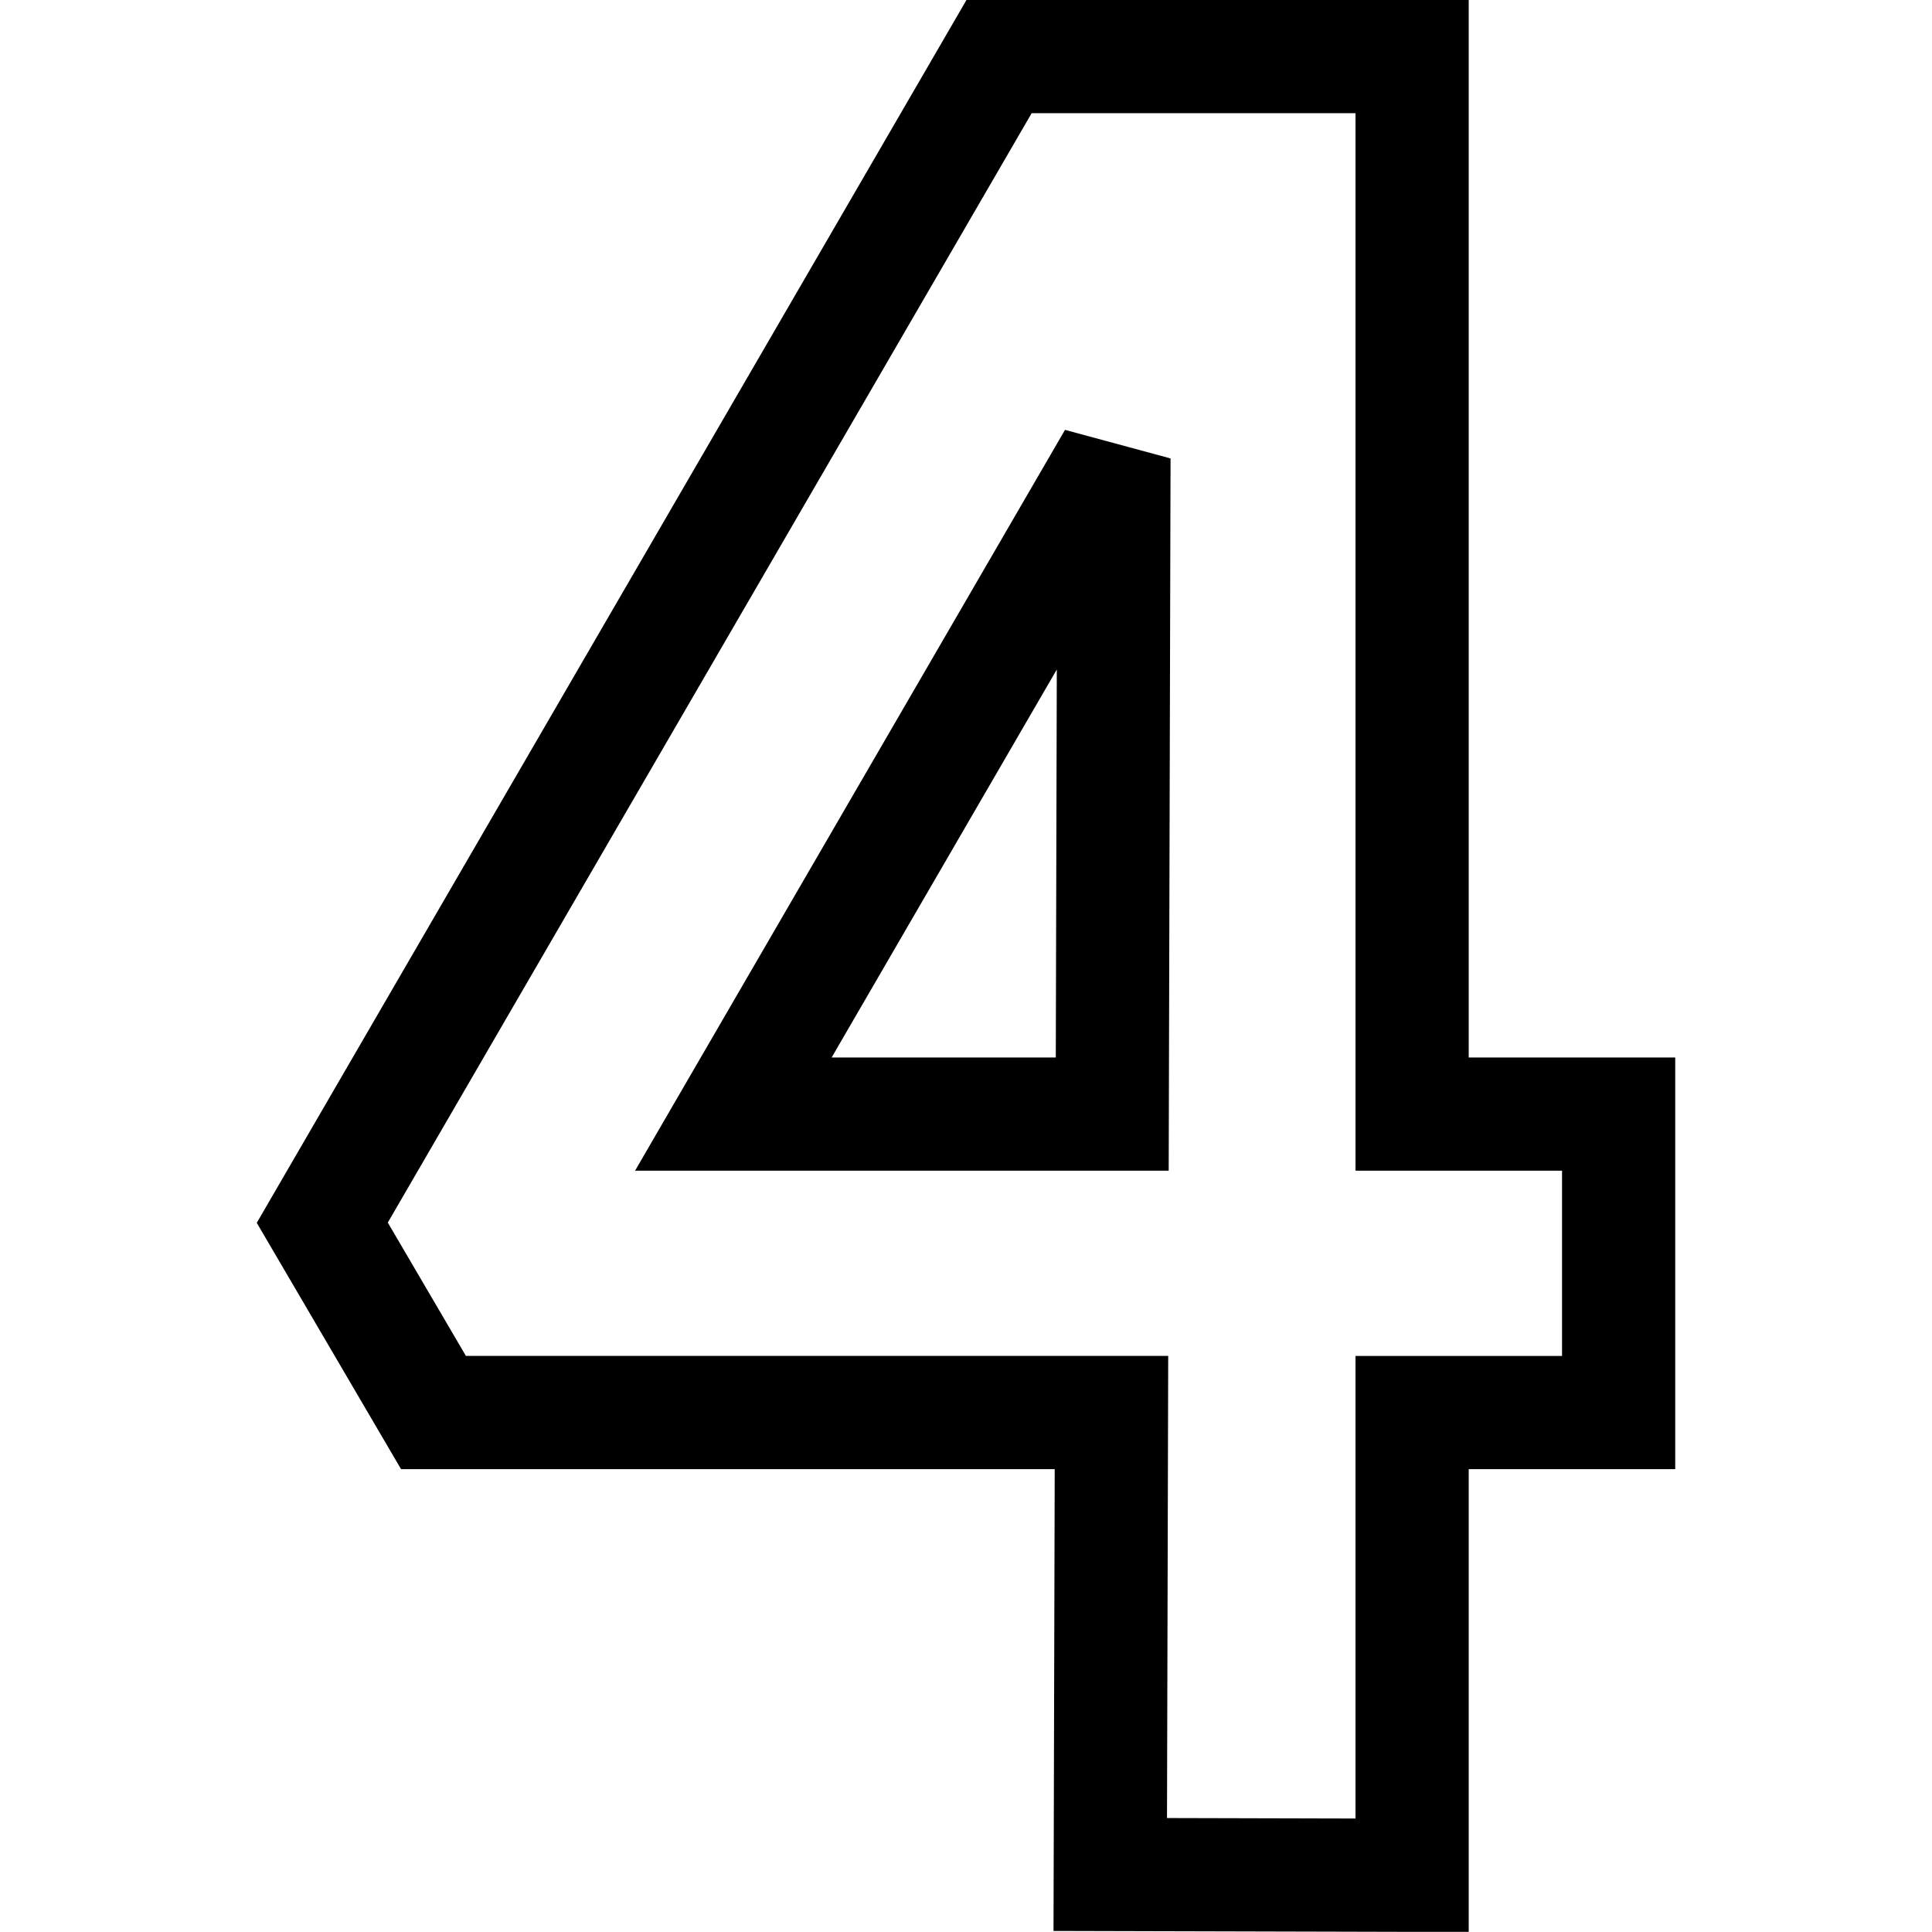 <?xml version="1.0" encoding="UTF-8"?>
<svg xmlns="http://www.w3.org/2000/svg" xmlns:xlink="http://www.w3.org/1999/xlink" version="1.1" id="Capa_1" x="0px" y="0px" viewBox="0 0 512.038 512.038" style="enable-background:new 0 0 512.038 512.038;" xml:space="preserve" width="512" height="512">
<g>
	<g>
		<path style="fill:none;stroke:#000000;stroke-width:30;stroke-miterlimit:3;" d="M374.251,497l-80-0.204l0.32-122.434H114.883&#10;&#9;&#9;&#9;c-13.086-22.341-16.38-27.965-29.466-50.305L264.781,15h109.471v280.266h54.733v79.096h-54.733V497z M194.361,295.266h100.417&#10;&#9;&#9;&#9;l0.453-173.808L194.361,295.266z"/>
	</g>
</g>















</svg>
